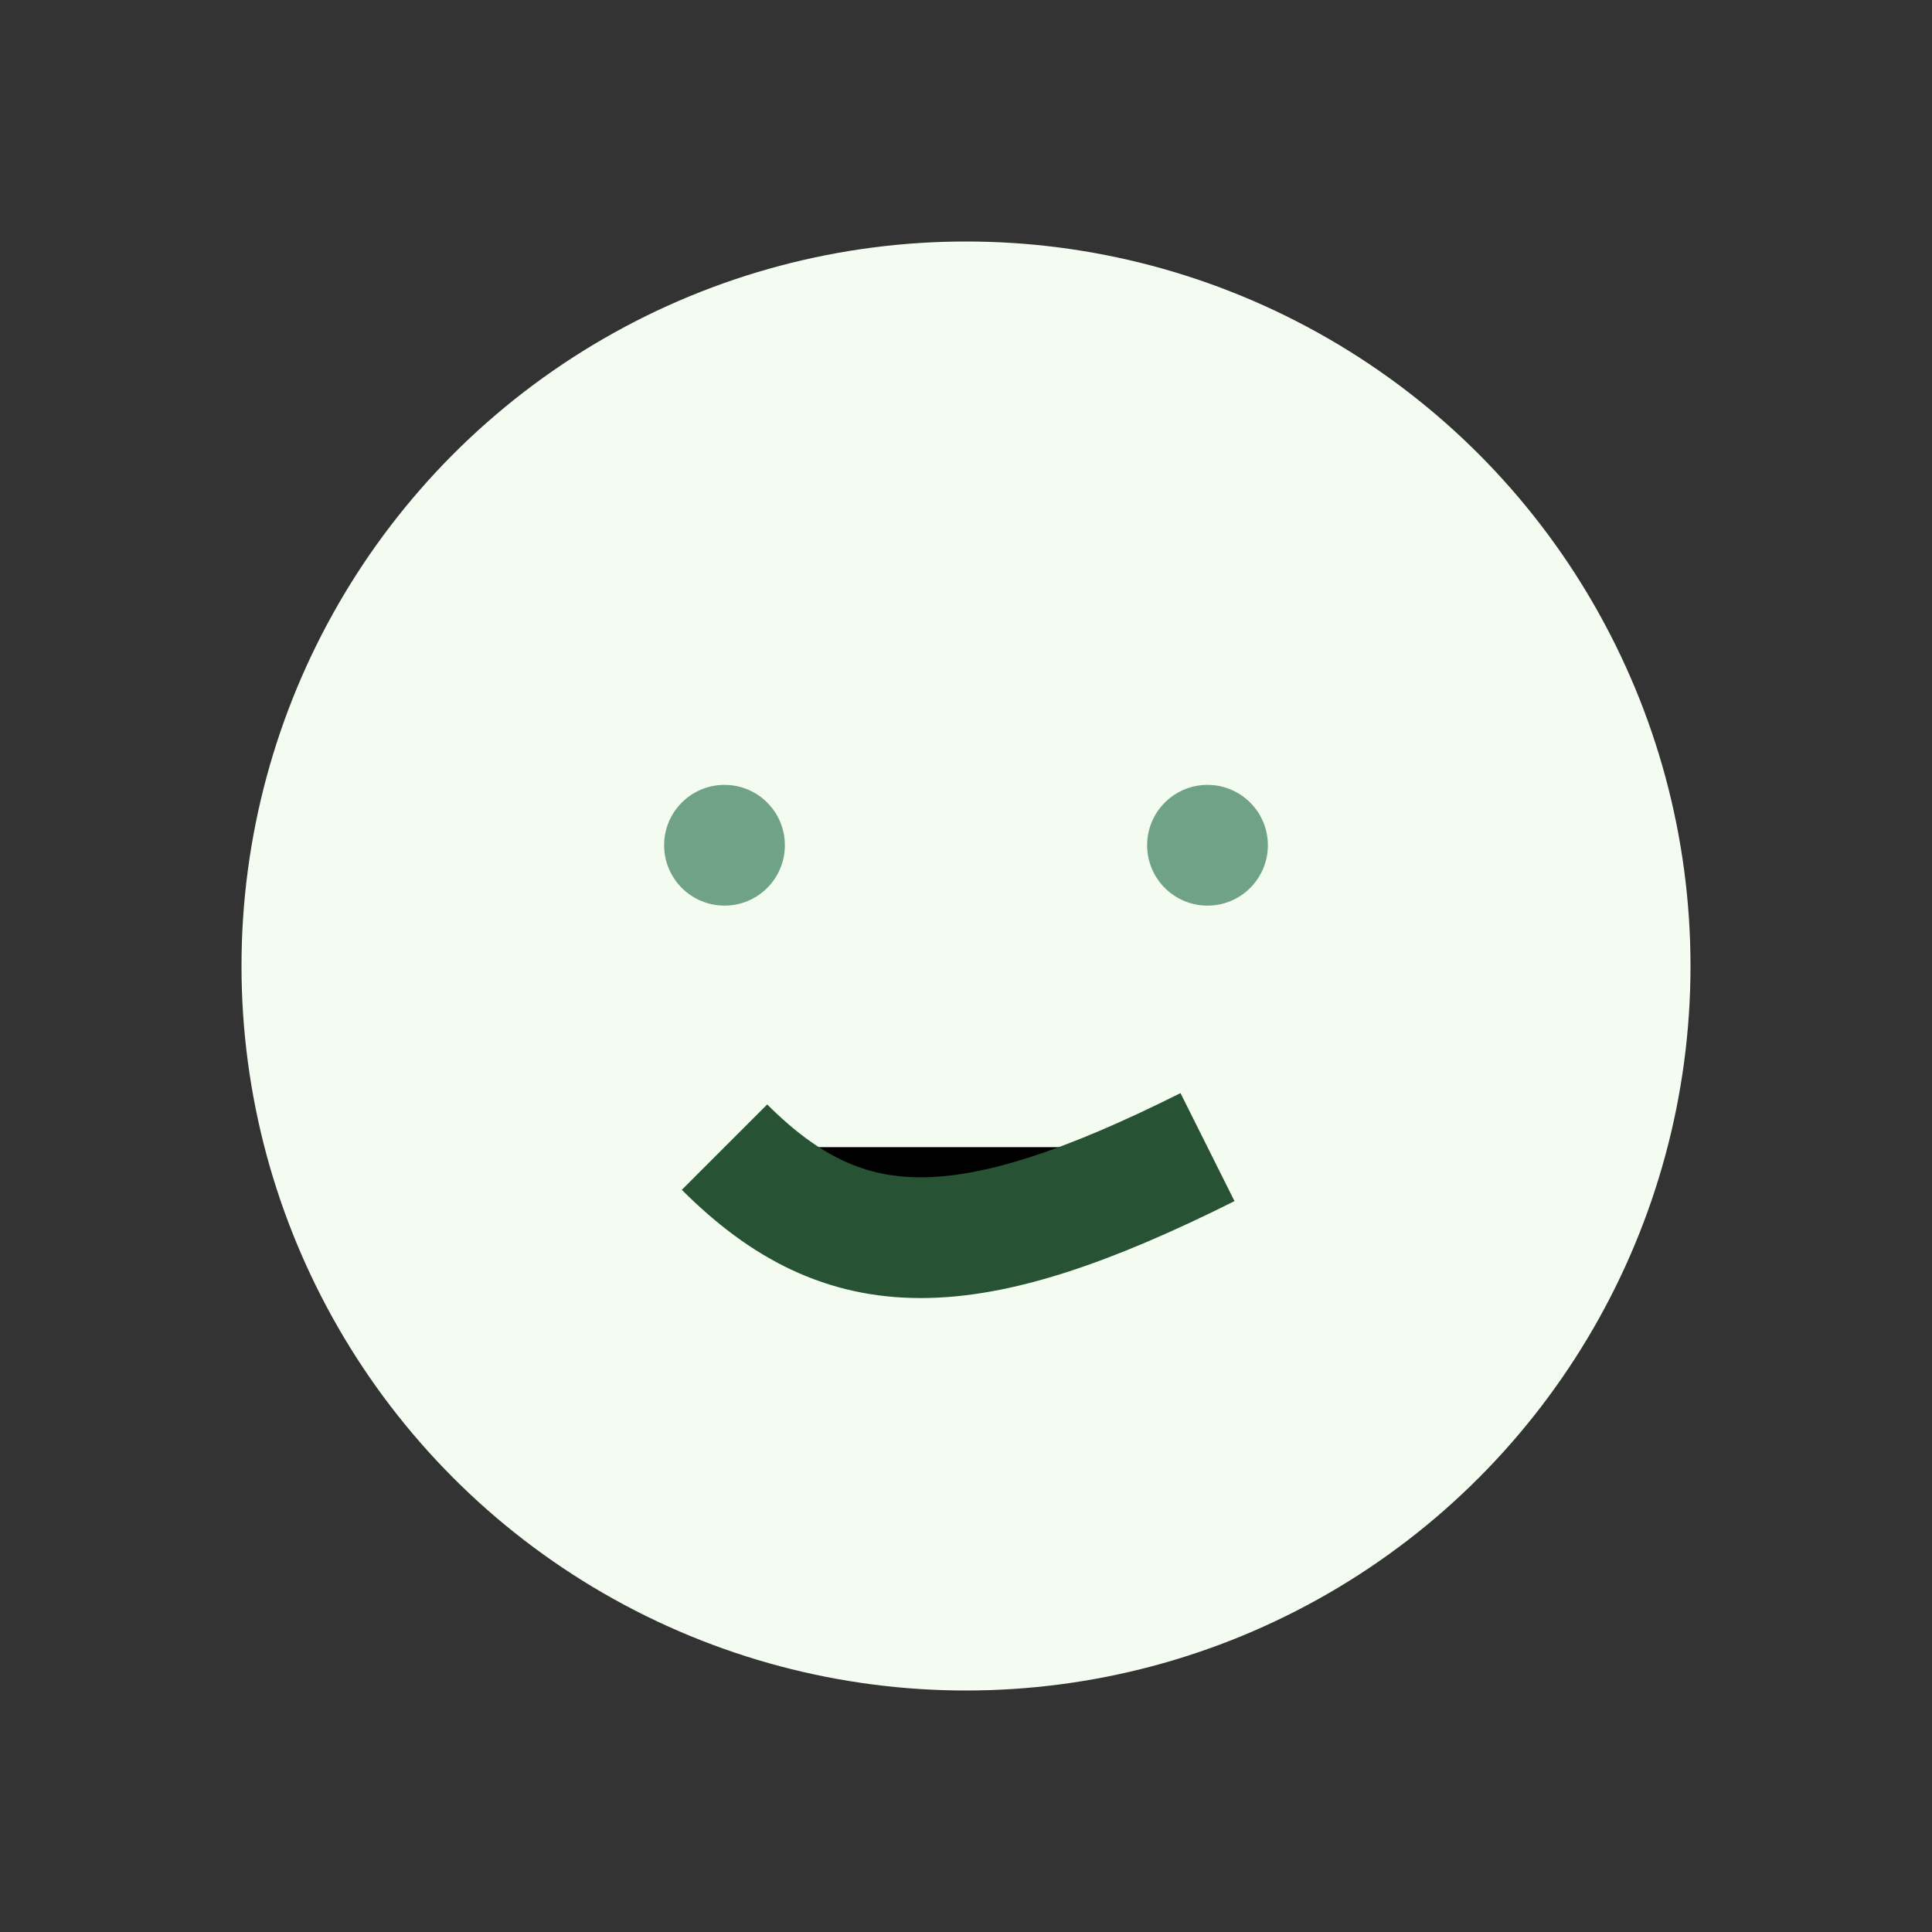 <?xml version="1.0" encoding="UTF-8"?>
<svg xmlns="http://www.w3.org/2000/svg" width="32" height="32" viewBox="0 0 32 32"><rect x="0" y="0" width="32" height="32" fill="#333333" stroke="none"/><circle cx="16" cy="16" r="12" fill="#F4FCF2"/><circle cx="12" cy="14" r="1" fill="#70A288"/><circle cx="20" cy="14" r="1" fill="#70A288"/><path d="M12 19c2 2 4 2 8 0" stroke="#275334" stroke-width="2"/></svg>